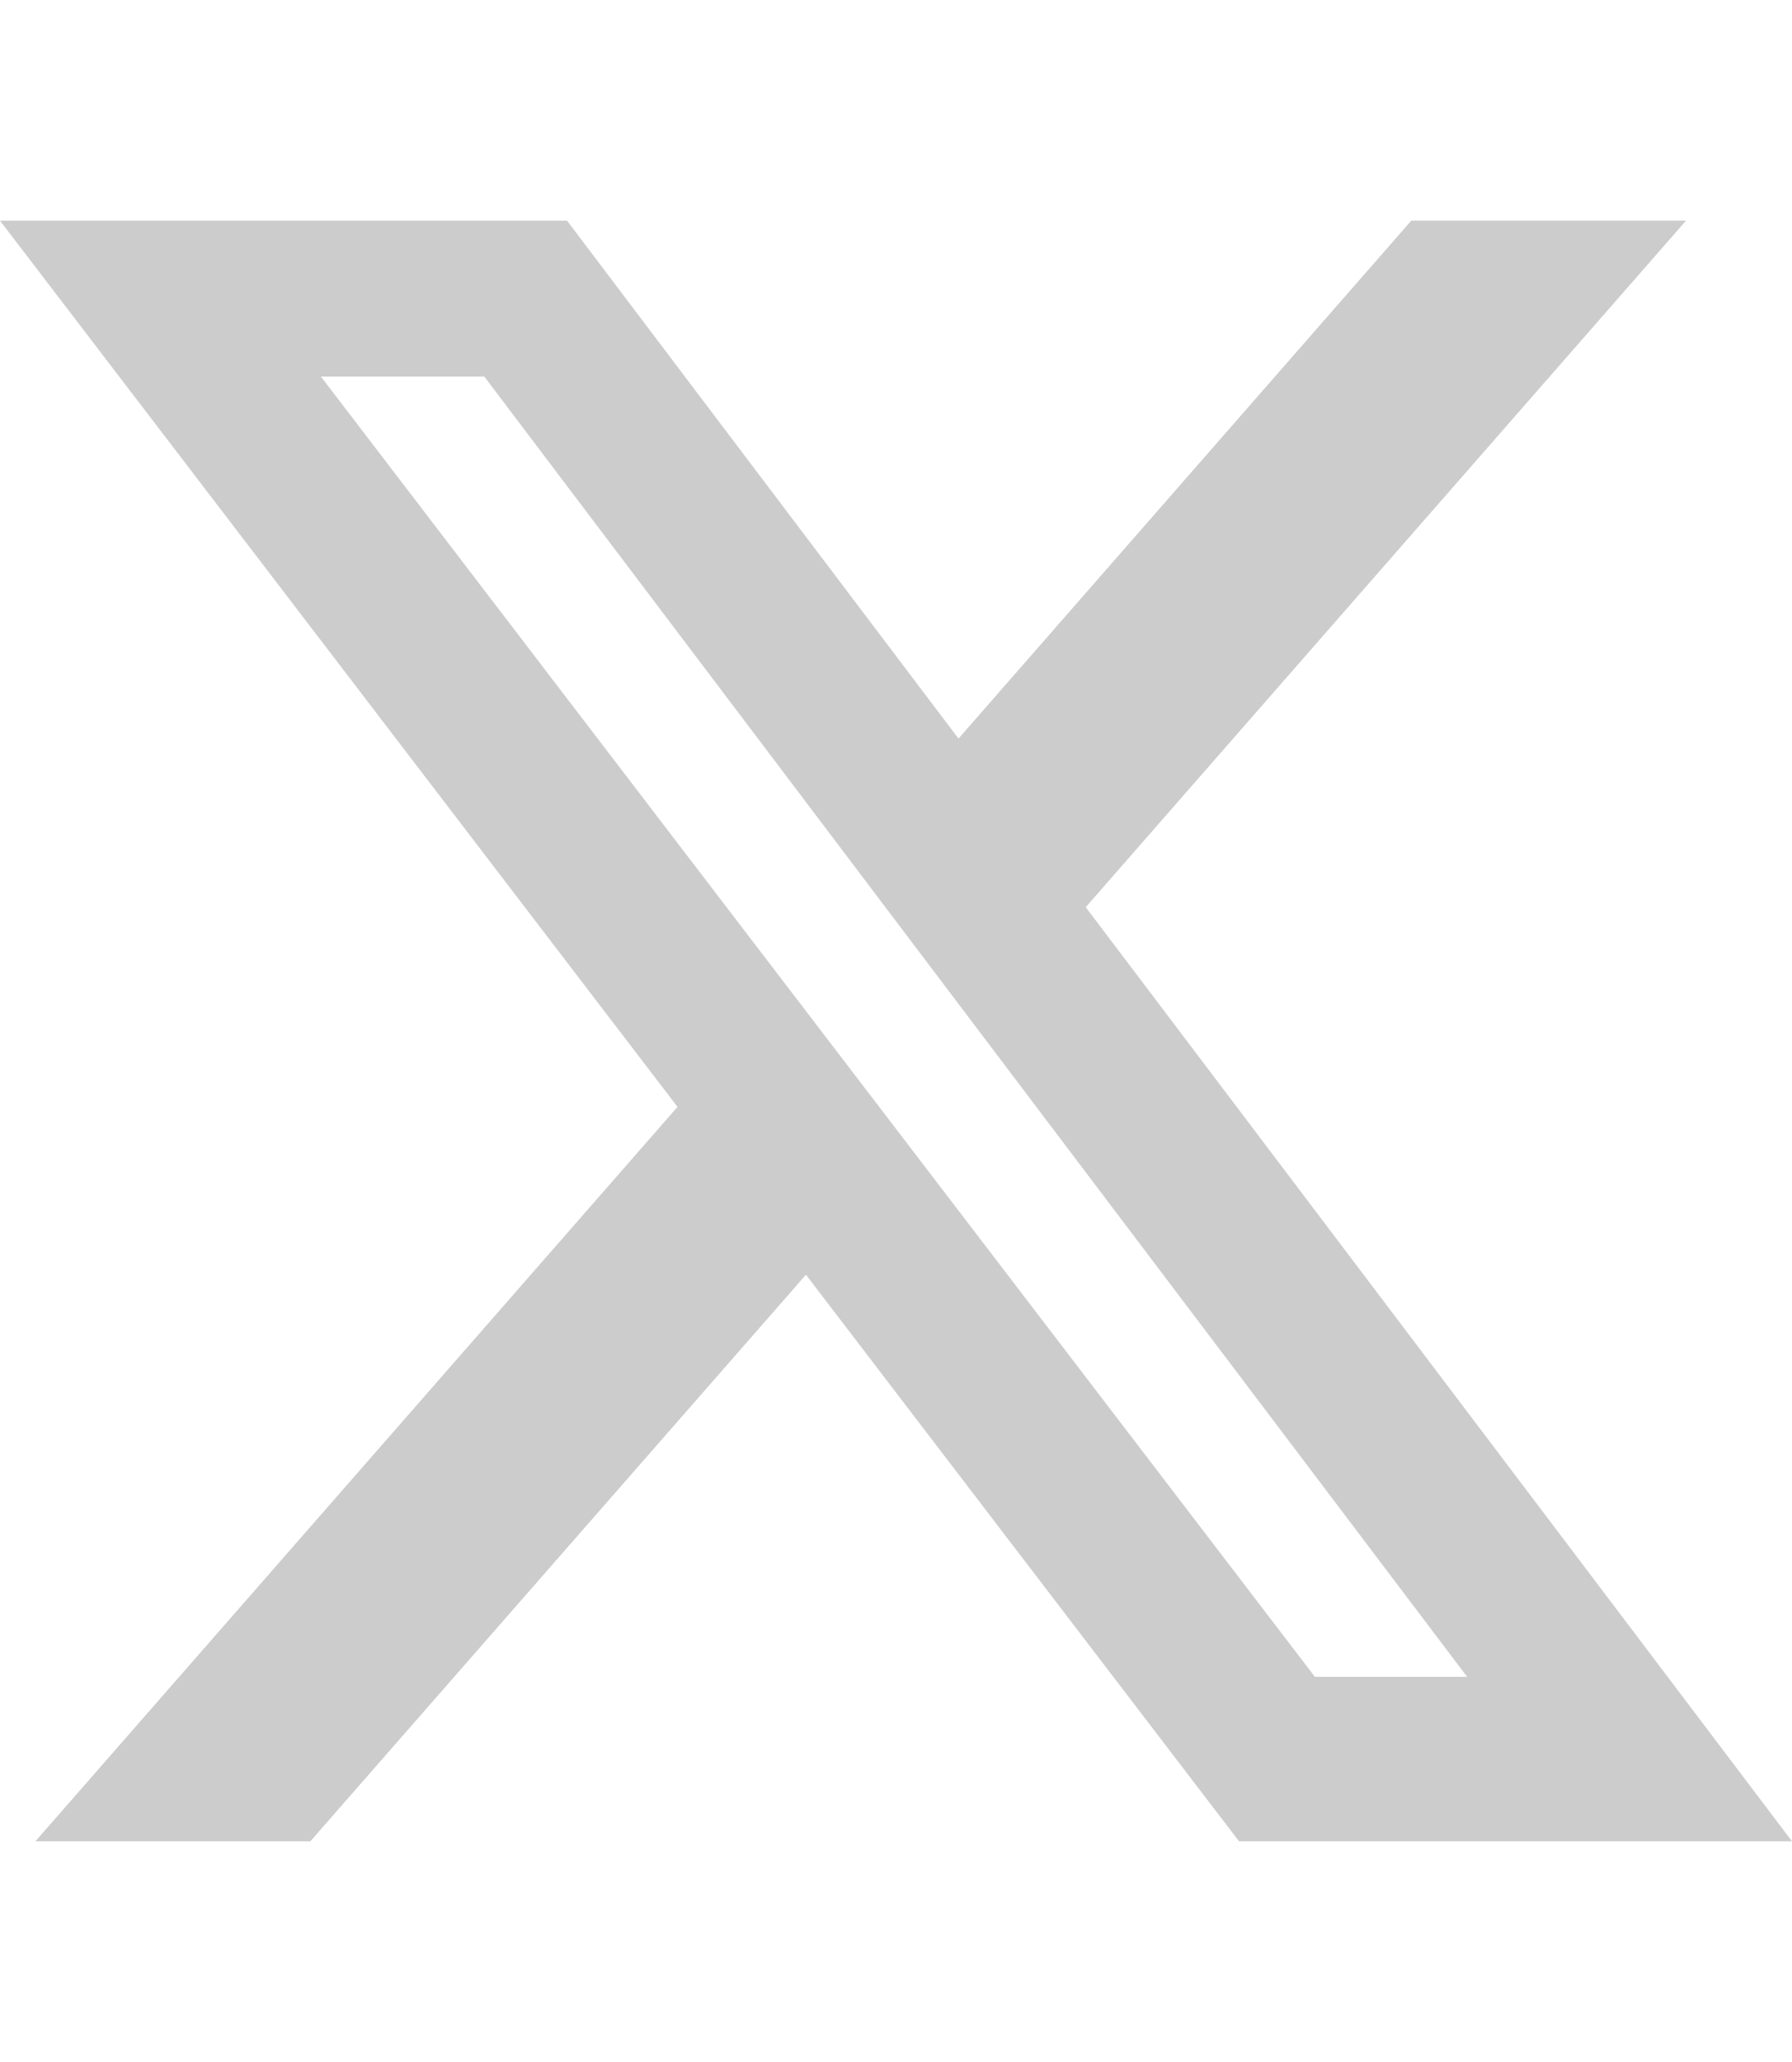<svg width="40" height="46" viewBox="0 0 40 46" fill="none" xmlns="http://www.w3.org/2000/svg">
<path d="M31.502 4.922H37.635L24.235 20.238L40 41.077H27.657L17.99 28.437L6.927 41.077H0.79L15.123 24.693L0 4.923H12.657L21.395 16.477L31.502 4.922ZM29.35 37.407H32.748L10.81 8.4H7.163L29.35 37.407Z" fill="#CCCCCC"/>
</svg>
